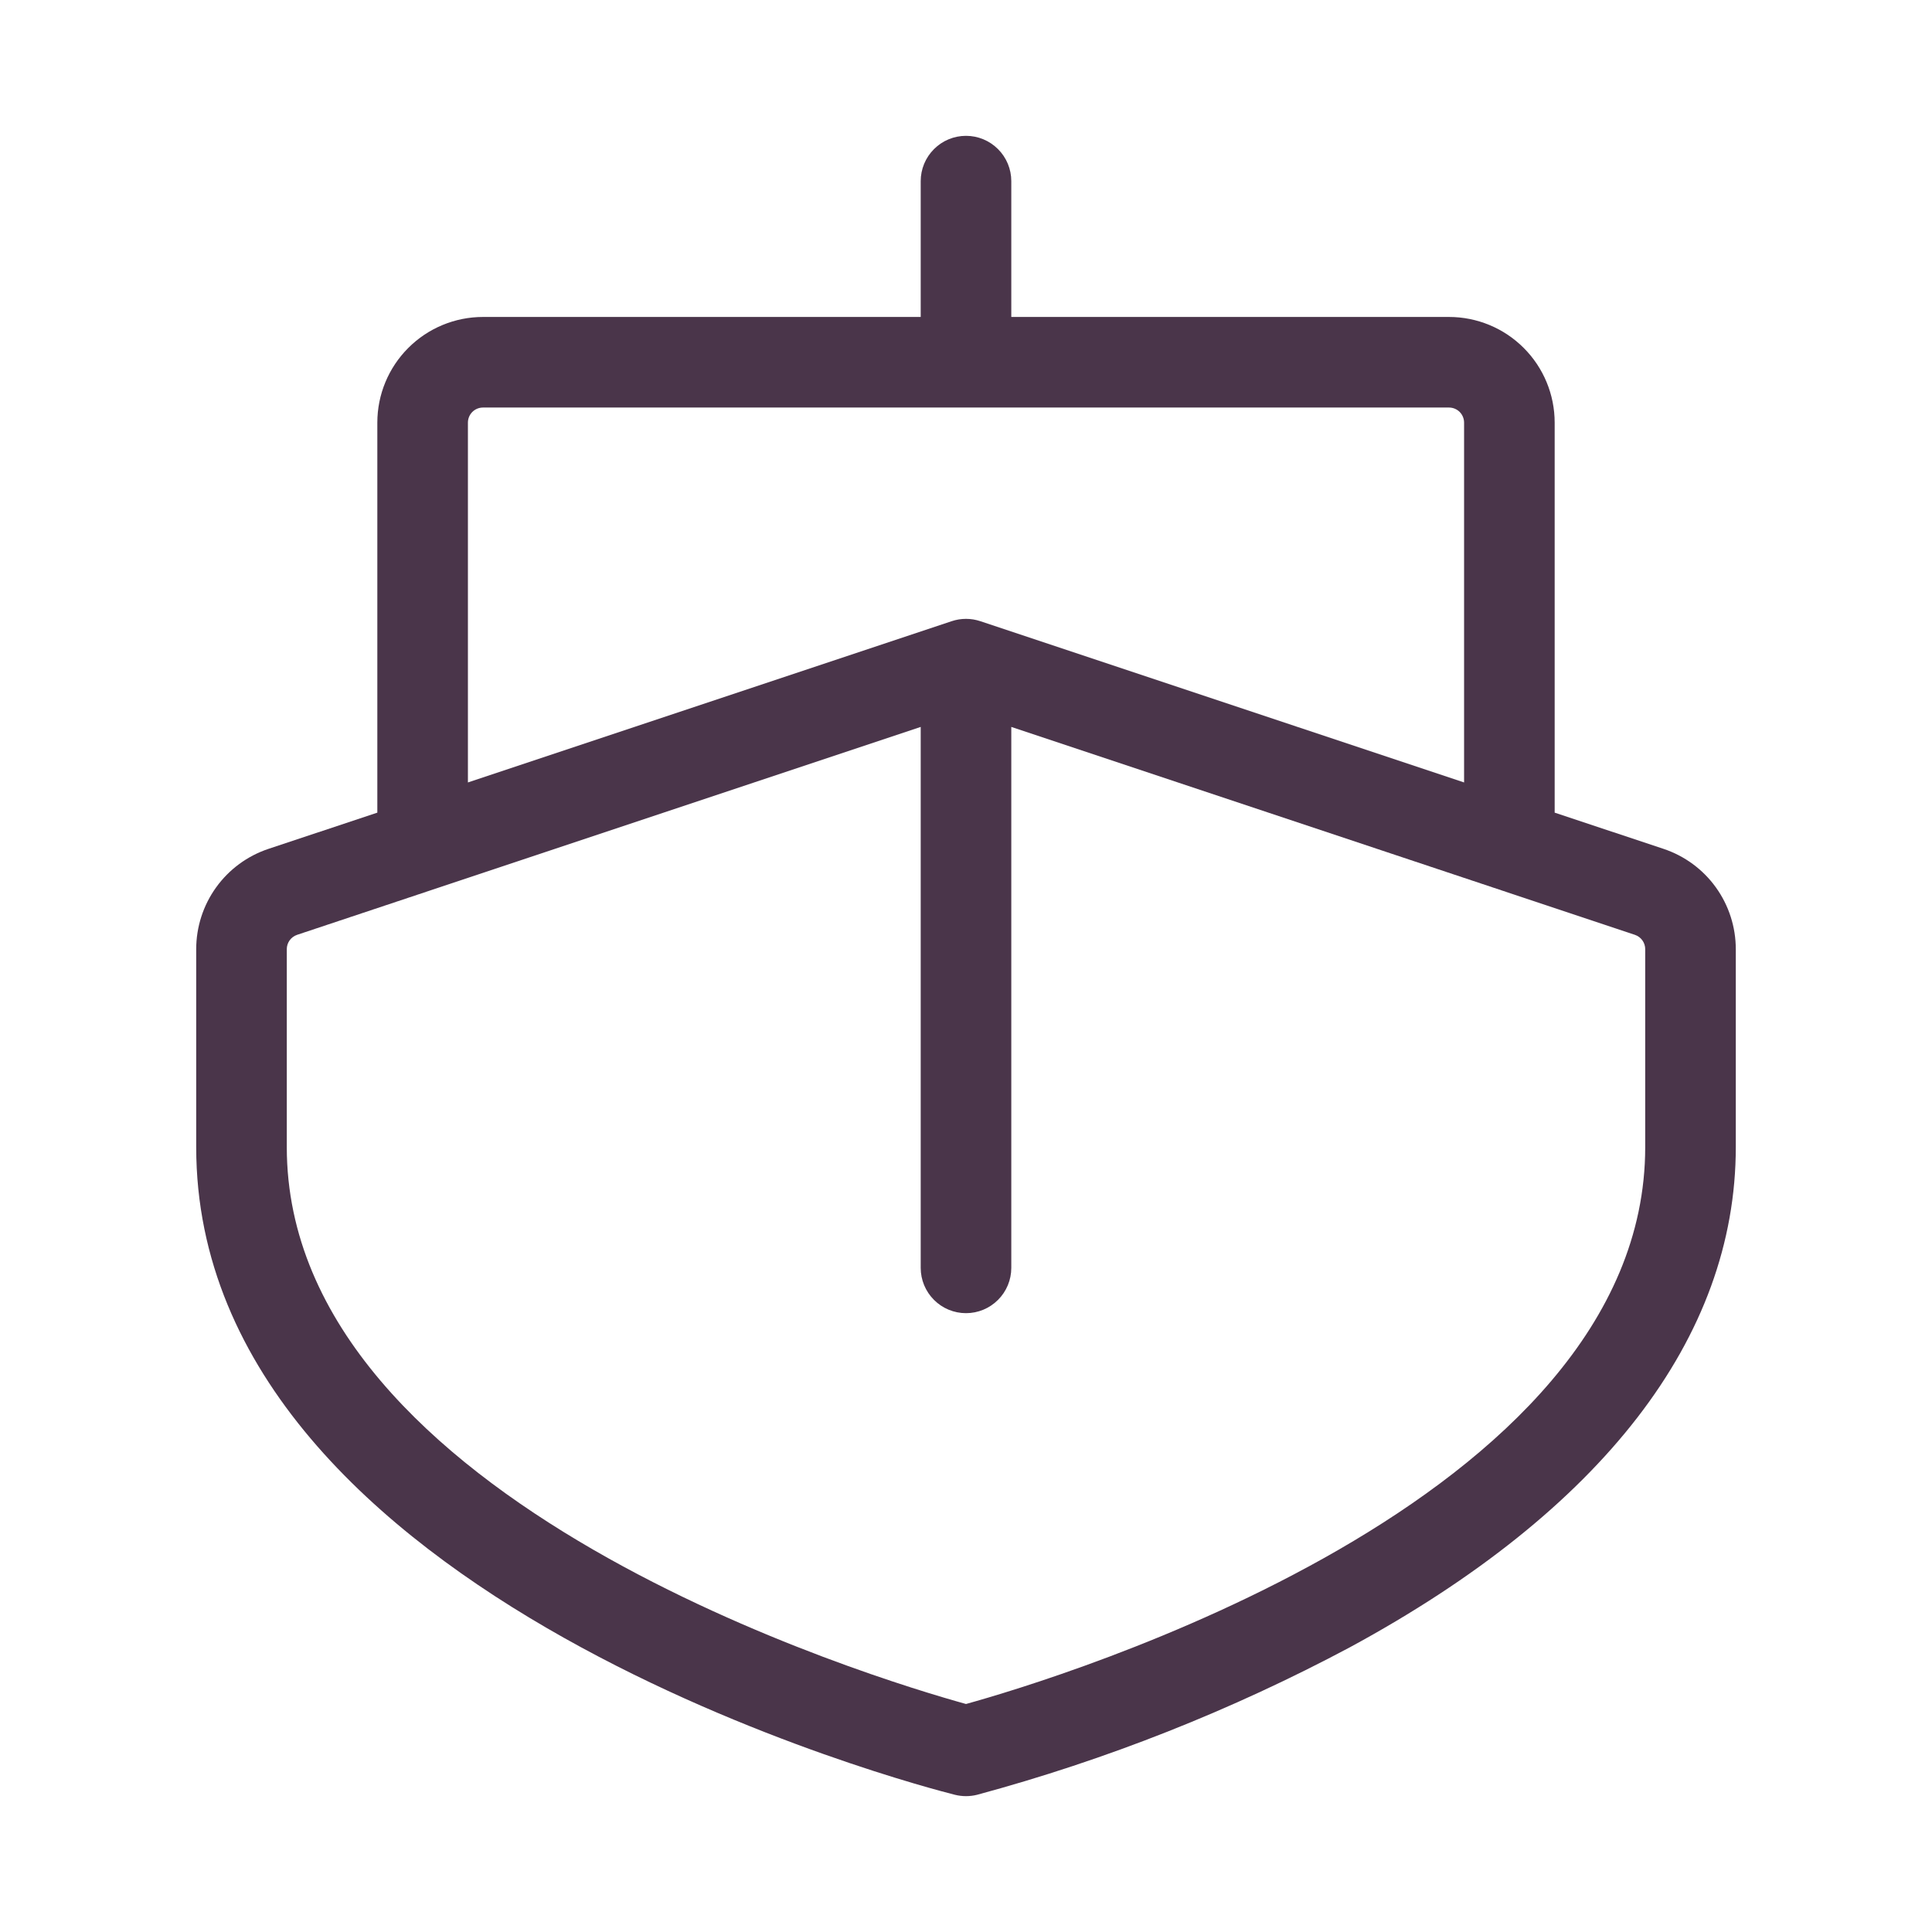 <svg width="72" height="72" viewBox="0 0 72 72" fill="none" xmlns="http://www.w3.org/2000/svg">
<path d="M61.996 31.635L57.938 30.285V15.75C57.938 14.706 57.523 13.704 56.784 12.966C56.046 12.227 55.044 11.812 54 11.812H37.688V6.75C37.688 6.302 37.51 5.873 37.193 5.557C36.877 5.24 36.448 5.062 36 5.062C35.552 5.062 35.123 5.24 34.807 5.557C34.49 5.873 34.312 6.302 34.312 6.75V11.812H18C16.956 11.812 15.954 12.227 15.216 12.966C14.477 13.704 14.062 14.706 14.062 15.75V30.285L10.004 31.635C9.22 31.897 8.538 32.398 8.055 33.069C7.572 33.74 7.312 34.546 7.312 35.373V42.75C7.312 59.625 34.436 66.597 35.589 66.887C35.859 66.954 36.141 66.954 36.411 66.887C41.234 65.585 45.895 63.741 50.304 61.391C59.715 56.292 64.688 49.849 64.688 42.75V35.373C64.688 34.546 64.428 33.74 63.945 33.069C63.462 32.398 62.78 31.897 61.996 31.635ZM17.438 15.75C17.438 15.601 17.497 15.458 17.602 15.352C17.708 15.247 17.851 15.188 18 15.188H54C54.149 15.188 54.292 15.247 54.398 15.352C54.503 15.458 54.562 15.601 54.562 15.75V29.16L36.534 23.15C36.188 23.034 35.812 23.034 35.466 23.15L17.438 29.16V15.75ZM61.312 42.75C61.312 55.997 39.296 62.589 36 63.503C32.701 62.589 10.688 55.997 10.688 42.75V35.373C10.687 35.255 10.725 35.139 10.794 35.043C10.863 34.947 10.961 34.876 11.073 34.838L34.312 27.09V47.25C34.312 47.698 34.49 48.127 34.807 48.443C35.123 48.76 35.552 48.938 36 48.938C36.448 48.938 36.877 48.76 37.193 48.443C37.51 48.127 37.688 47.698 37.688 47.25V27.09L60.927 34.838C61.039 34.876 61.137 34.947 61.206 35.043C61.275 35.139 61.313 35.255 61.312 35.373V42.75Z" fill="#4A354A"/>
</svg>
